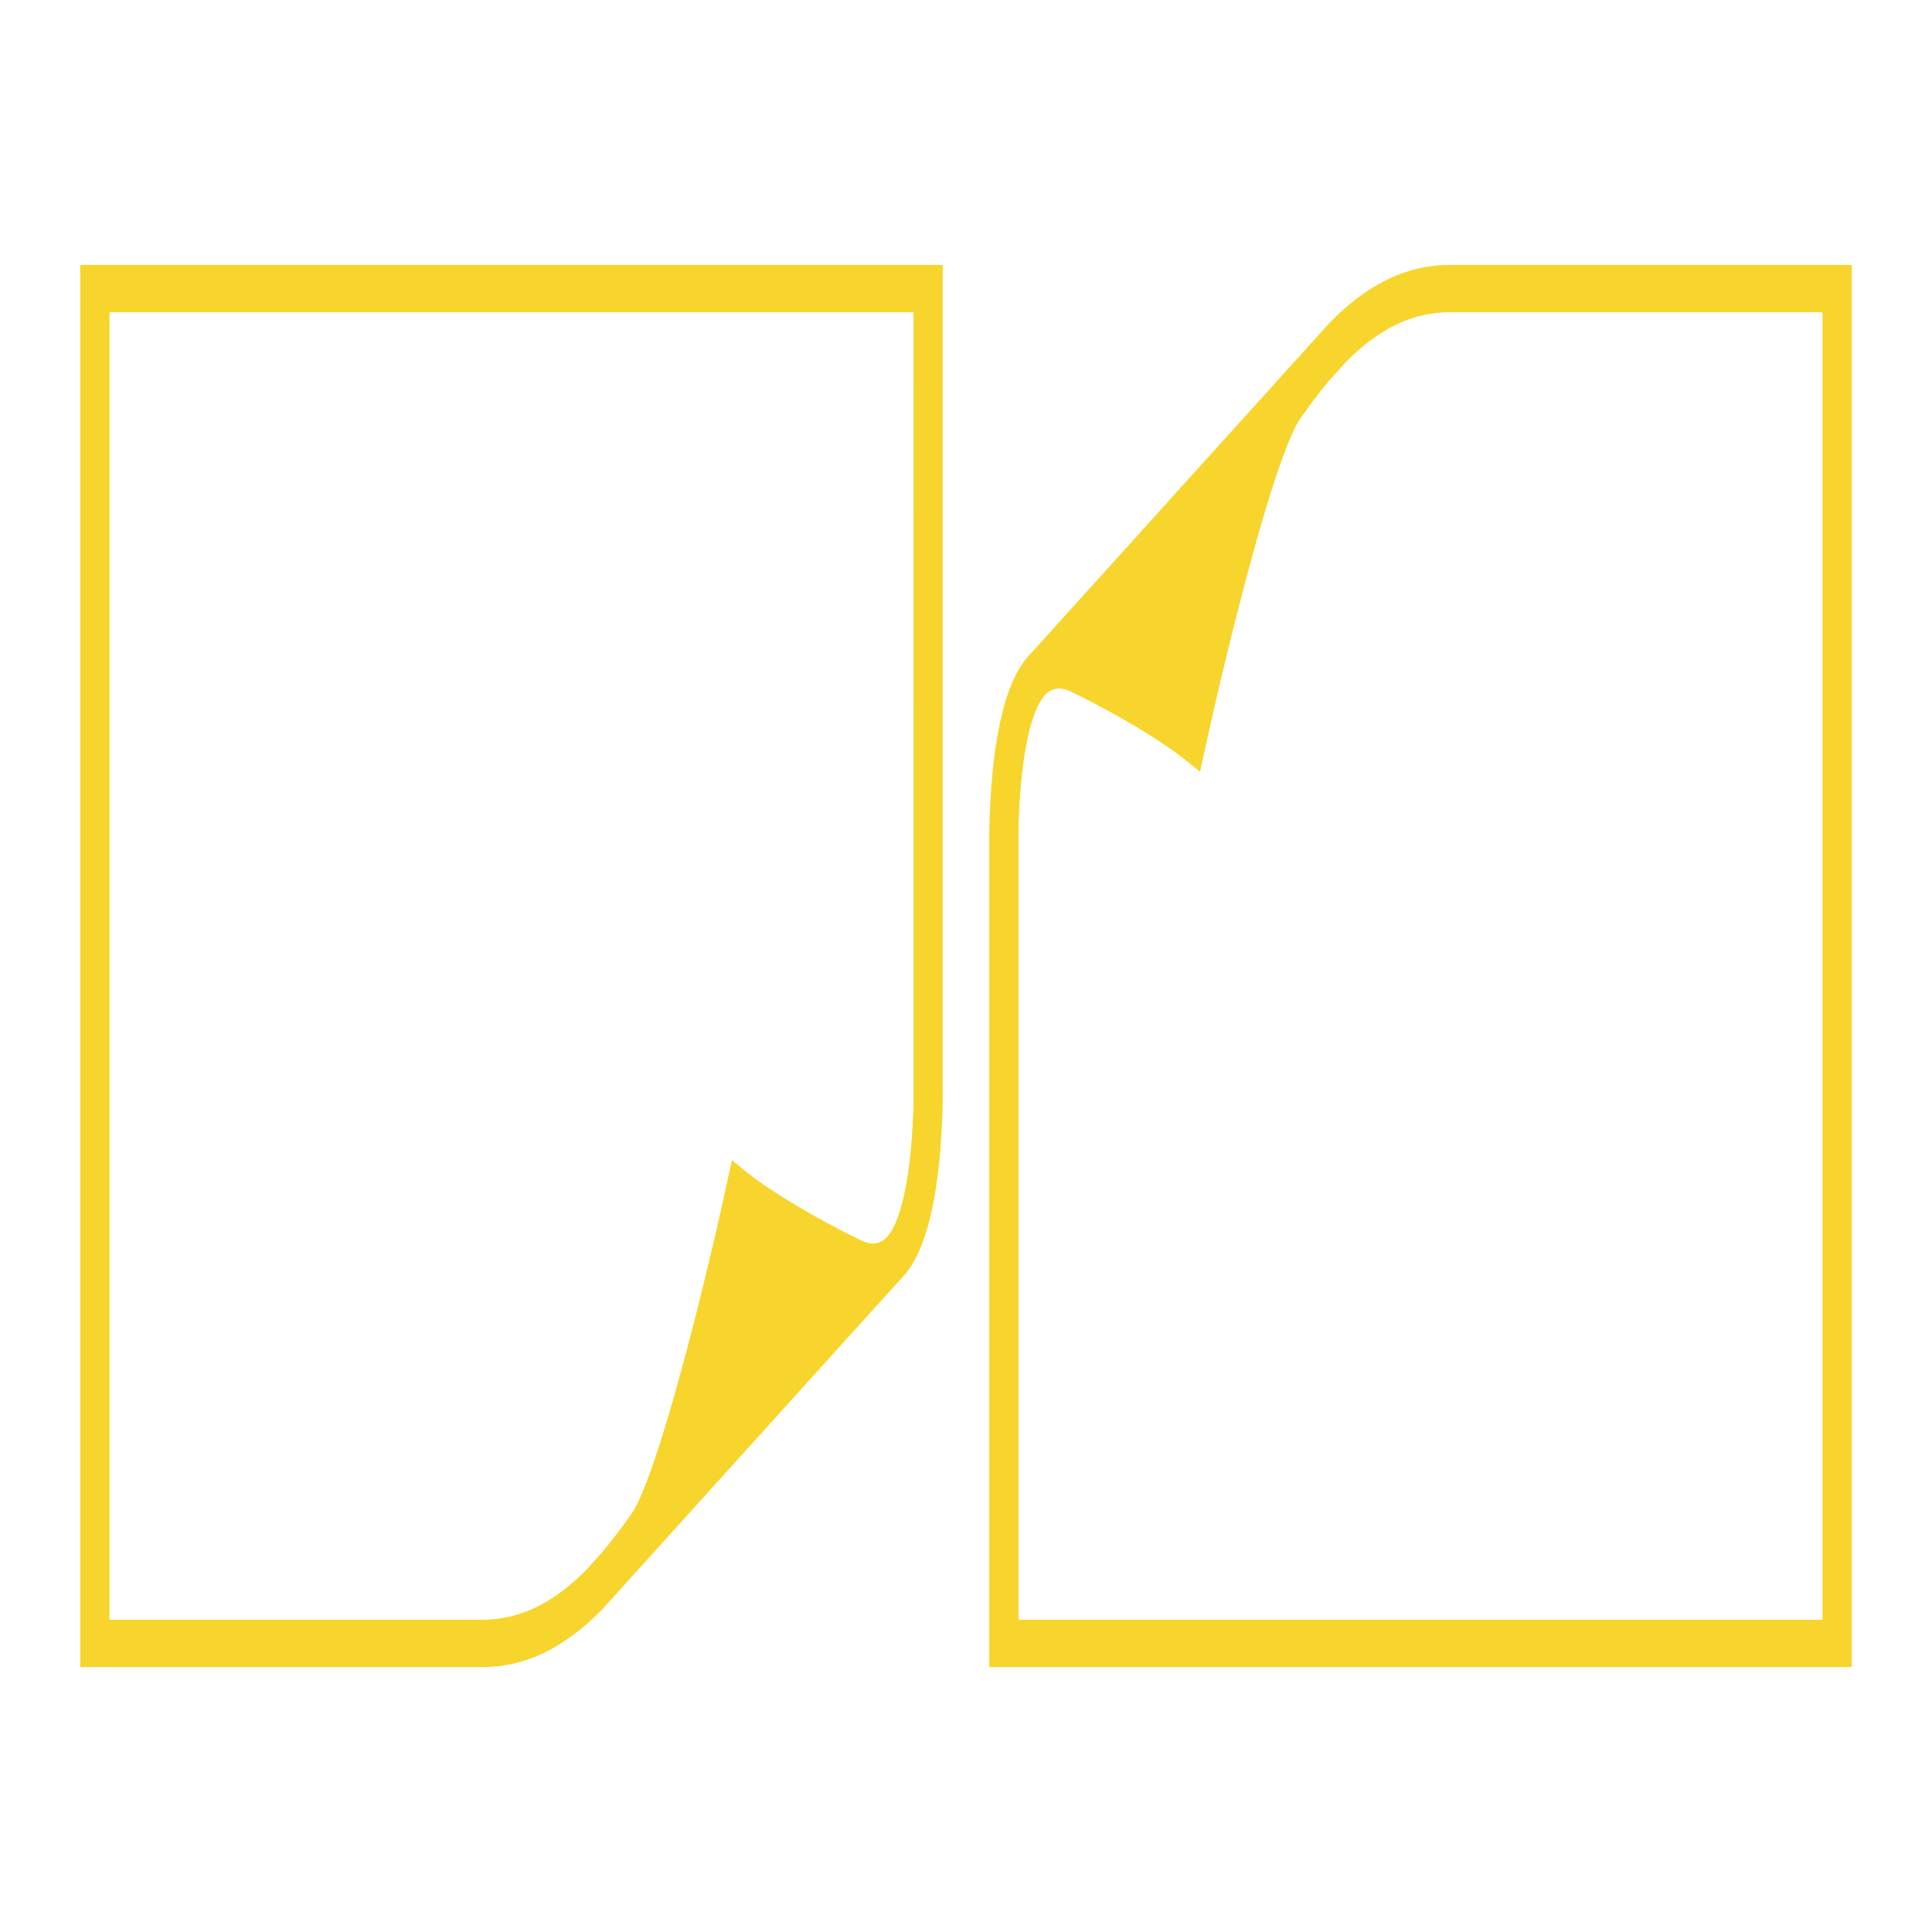 <svg xmlns="http://www.w3.org/2000/svg" id="Layer_1" viewBox="0 0 512 512"><path d="M384.14,76.47c-12.11,0-21.66,6.15-29.51,14.13l-4.79,5.29-.05.06-.01.01c-2.72,3.25-5.22,6.62-7.56,9.89-9.79,13.72-26.4,89.82-26.4,89.82v.01s-1.9-1.57-5.78-4.19c-4.99-3.36-13.26-8.45-24.97-14.18-1.88-.92-3.57-1.26-5.1-1.12-.14.01-.28.03-.41.05-.25.03-.5.08-.74.15-.09.02-.18.04-.27.07-.08.02-.15.05-.23.08-.4.13-.79.3-1.17.51-.17.1-.34.2-.51.31-.21.13-.42.29-.63.45-.15.12-.3.24-.44.37-.17.14-.33.3-.49.46-.01.01-.03.03-.04.04-.02.02-.04.04-.06.06-7.33,7.56-8.74,29.86-8.96,41.52v215.27h220.86V76.47h-102.74ZM483.03,429.28h-213.16l-.01-208.83c.35-17.98,2.91-31.46,6.86-36.07.12-.14.25-.28.37-.4.05-.05.09-.09.14-.13.11-.11.22-.21.33-.3.03-.03.06-.06.1-.08.13-.1.26-.19.39-.28,0,0,.01-.02.02-.01.31-.2.63-.36.97-.49.16-.06.34-.11.51-.15.57-.14,1.18-.16,1.82-.07.17.01.35.05.54.09.2.04.4.1.61.16.46.14.94.34,1.44.58,1.26.62,2.48,1.22,3.66,1.82,1.77.9,3.45,1.78,5.04,2.64,1.59.86,3.09,1.69,4.5,2.49,11.28,6.41,16.86,10.94,16.93,11.01l3.9,3.2,1.46-6.69c4.39-20.14,11.31-48.39,17.38-67.57.43-1.34.85-2.63,1.26-3.88.28-.83.55-1.63.82-2.42.68-1.96,1.34-3.76,1.98-5.39.13-.33.26-.65.38-.96.38-.94.75-1.81,1.11-2.61.85-1.86,1.64-3.34,2.36-4.35.68-.96,1.34-1.87,1.98-2.74.35-.48.7-.95,1.04-1.41.54-.71,1.05-1.39,1.56-2.04.35-.45.69-.88,1.03-1.31.54-.67,1.07-1.33,1.6-1.96.04-.05.08-.09.12-.14l4.59-5.09c8.74-8.87,17.72-13.18,27.48-13.18h98.89v346.56Z" fill="#f7d52c"></path><path d="M384.14,70.21c-11.24,0-21.56,4.93-31.68,15.22l-4.84,5.36v.01l-.11.12c-2.41,2.87-4.81,6.01-7.8,10.19-1.86,2.61-3.9,7.05-5.99,12.63-1.37,3.63-2.76,7.74-4.14,12.14l-.01.01c-.12.4-.25.8-.37,1.2-.16.51-.31,1.02-.47,1.53-.63,2.06-1.26,4.17-1.88,6.31-.11.39-.23.79-.34,1.19-.61,2.1-1.21,4.24-1.8,6.39-.66,2.38-1.3,4.78-1.94,7.17-.43,1.64-.86,3.28-1.28,4.91-.73,2.82-1.43,5.6-2.1,8.3-.24.94-.47,1.87-.69,2.79-1.23,4.99-2.34,9.64-3.28,13.68-.06.27-.12.54-.19.8-.06.27-.12.53-.18.79-.08.35-.16.69-.24,1.03-.03.16-.07.32-.11.48-.09.4-.18.8-.27,1.18-.02.09-.04.18-.06.26-.1.46-.2.9-.3,1.33-.16.67-.3,1.32-.44,1.93v.01c-.89-.63-1.93-1.34-3.12-2.13-.72-.48-1.48-.98-2.31-1.5-.32-.2-.65-.41-.99-.62-.72-.46-1.48-.93-2.29-1.42-.53-.32-1.08-.65-1.66-1-3.7-2.19-8.15-4.67-13.36-7.32-.4-.21-.81-.41-1.22-.62-.29-.15-.58-.29-.88-.44-.53-.26-1.08-.53-1.63-.8-1.21-.59-2.34-.98-3.41-1.19-4.28-.86-7.48.97-9.69,3.17-.3.3-.59.61-.85.92-7.75,9.06-9.74,29.93-10.05,46.04v221.53h228.56V70.21h-106.59ZM483.03,429.28h-213.16l-.01-208.83c.35-17.98,2.91-31.46,6.86-36.07.12-.14.25-.28.37-.4.05-.05.09-.09.14-.13.11-.11.22-.21.33-.3.03-.03.06-.06.1-.08.13-.1.26-.19.39-.28,0,0,.01-.02.02-.01.31-.2.63-.36.97-.49.16-.06.34-.11.51-.15.57-.14,1.18-.16,1.82-.07.17.01.35.05.54.09.2.04.4.1.61.16.46.14.94.34,1.44.58,1.26.62,2.48,1.22,3.66,1.82,1.77.9,3.45,1.78,5.04,2.64,1.59.86,3.09,1.69,4.5,2.49,11.28,6.41,16.86,10.94,16.93,11.01l3.9,3.2,1.46-6.69c4.39-20.14,11.31-48.39,17.38-67.57.42-1.34.84-2.63,1.26-3.88.28-.83.55-1.63.82-2.42.68-1.96,1.34-3.76,1.98-5.39.13-.33.26-.65.38-.96.38-.94.75-1.81,1.11-2.61.84-1.86,1.63-3.34,2.35-4.35.69-.97,1.35-1.88,1.99-2.74.35-.48.7-.95,1.04-1.41.54-.72,1.06-1.4,1.56-2.04.35-.45.69-.88,1.03-1.31.54-.68,1.07-1.33,1.6-1.96.04-.05.08-.09.12-.14l4.59-5.09c8.74-8.87,17.72-13.18,27.48-13.18h98.89v346.56Z" fill="#f7d52c"></path><path d="M275.041,178.677l74.744-82.72c-2.72,3.25-5.228,6.623-7.563,9.895-9.796,13.714-26.398,89.823-26.398,89.823,0,0-9.933-8.186-30.753-18.36-4.197-2.055-7.474-1.24-10.029,1.362Z" fill="#f7d52c"></path><path d="M349.84,95.89l-2.22-5.09-.11.12-74.44,82.38-.19.21,2.1,5.23,2.11,5.24c.05-.05.09-.09.14-.13.11-.11.22-.21.33-.3.03-.03.06-.06.1-.08.13-.11.26-.2.39-.28,0,0,.01-.02.02-.01.31-.21.63-.38.97-.49.17-.07.34-.12.51-.15.57-.14,1.17-.17,1.82-.07.17.01.35.05.54.09.2.04.4.1.61.16.46.14.94.34,1.44.58,1.26.62,2.48,1.22,3.66,1.82,1.77.9,3.45,1.78,5.04,2.64,1.59.85,3.09,1.68,4.5,2.49,11.28,6.41,16.86,10.94,16.93,11.01l3.9,3.2,1.46-6.69c4.39-20.14,11.31-48.39,17.38-67.57.43-1.34.85-2.63,1.26-3.88.28-.83.55-1.63.82-2.42.68-1.96,1.34-3.76,1.98-5.39.13-.33.26-.65.38-.96.38-.94.75-1.81,1.11-2.61.85-1.86,1.64-3.34,2.36-4.35.68-.96,1.34-1.87,1.98-2.74.35-.48.7-.95,1.04-1.41.54-.71,1.05-1.39,1.56-2.04.35-.45.69-.88,1.03-1.31.54-.67,1.07-1.33,1.6-1.96.04-.05.08-.09.12-.14l-2.23-5.1ZM315.23,180.16c-.06.27-.12.53-.18.79-.08.35-.16.69-.24,1.03-.03.16-.07.32-.11.48-.09.4-.18.8-.27,1.18-.02.09-.04.18-.06.26-.1.46-.2.9-.3,1.33-.16.67-.3,1.32-.44,1.93-.89-.63-1.93-1.34-3.12-2.12-.72-.48-1.48-.98-2.31-1.5-.32-.2-.65-.41-.99-.62-.72-.46-1.48-.93-2.29-1.42-.53-.32-1.08-.65-1.66-1-3.7-2.19-8.15-4.67-13.36-7.32-.4-.21-.81-.41-1.22-.62-.29-.15-.58-.29-.88-.44l41.77-46.23.01-.01c-.13.4-.25.8-.38,1.21-.16.51-.31,1.02-.47,1.53-.63,2.06-1.26,4.17-1.88,6.31-.11.39-.23.79-.34,1.19-.61,2.1-1.21,4.24-1.8,6.39-.66,2.38-1.3,4.78-1.94,7.17-.43,1.64-.86,3.28-1.28,4.91-.73,2.82-1.43,5.6-2.1,8.3-.24.94-.47,1.87-.69,2.79-1.23,4.99-2.34,9.64-3.28,13.68-.06.27-.12.54-.19.8Z" fill="#f7d52c"></path><path d="M25.12,76.47v359.06h102.74c12.11,0,21.66-6.15,29.51-14.13l4.79-5.29.05-.06.01-.01c2.72-3.25,5.22-6.62,7.56-9.89,9.79-13.72,26.4-89.82,26.4-89.82v-.01s1.9,1.57,5.78,4.19c4.99,3.36,13.26,8.45,24.97,14.18,1.88.92,3.57,1.26,5.1,1.12.14-.01.28-.03.41-.05.86-.12,1.66-.4,2.41-.81.17-.1.34-.2.51-.31.21-.13.42-.29.63-.45.15-.12.3-.24.44-.37.17-.14.33-.3.49-.46l.04-.04c.02-.02.04-.04.06-.06,7.33-7.56,8.74-29.86,8.96-41.52V76.47H25.12ZM235.28,327.62c-.12.14-.25.28-.37.4-.05.05-.09.09-.14.13-.11.11-.22.21-.33.3-.03.03-.06.06-.1.08-.13.1-.26.19-.39.28,0,0-.01.02-.02.02-.31.19-.63.35-.97.48-.16.06-.34.11-.51.15-.57.14-1.18.16-1.82.08-.17-.02-.35-.06-.54-.1-.2-.04-.4-.1-.61-.16-.46-.14-.94-.34-1.44-.58-1.26-.62-2.48-1.22-3.66-1.82-1.77-.9-3.45-1.78-5.04-2.64-1.59-.86-3.09-1.69-4.5-2.49-11.28-6.41-16.86-10.94-16.93-11.01l-3.9-3.2-1.46,6.69c-4.39,20.14-11.31,48.39-17.38,67.57-.43,1.34-.85,2.63-1.26,3.88-.28.83-.55,1.63-.82,2.42-.68,1.96-1.34,3.76-1.98,5.39-.13.33-.26.65-.38.96-.38.94-.75,1.81-1.11,2.61-.85,1.86-1.64,3.34-2.36,4.35-.68.96-1.34,1.87-1.98,2.74-.35.48-.7.95-1.04,1.41-.54.71-1.05,1.39-1.56,2.04-.35.45-.69.88-1.03,1.31-.54.68-1.07,1.33-1.6,1.96-.04.05-.08.09-.12.14l-4.59,5.09c-8.74,8.87-17.72,13.18-27.48,13.18H28.97V82.72h213.16l.01,208.83c-.35,17.98-2.91,31.46-6.86,36.07Z" fill="#f7d52c"></path><path d="M21.27,70.21v371.58h106.59c11.24,0,21.56-4.93,31.68-15.22l4.84-5.36v-.01l.11-.12c2.41-2.87,4.81-6.01,7.8-10.19,1.86-2.61,3.9-7.05,5.99-12.63,1.37-3.63,2.76-7.74,4.14-12.14l.01-.01c.12-.4.25-.8.37-1.2.16-.51.31-1.02.47-1.53.63-2.06,1.26-4.17,1.88-6.31.11-.39.23-.79.34-1.19.61-2.1,1.21-4.24,1.8-6.39.66-2.38,1.3-4.78,1.94-7.17.43-1.64.86-3.28,1.28-4.91.73-2.82,1.43-5.6,2.1-8.3.24-.94.47-1.87.69-2.79,1.23-4.99,2.34-9.64,3.28-13.68.06-.27.12-.54.19-.8.06-.27.12-.53.18-.79.08-.35.16-.69.24-1.03.03-.16.07-.32.11-.48.09-.4.18-.8.27-1.18.02-.09.04-.18.06-.26.1-.46.2-.9.3-1.33.16-.67.3-1.32.44-1.93v-.01c.99.7,2.17,1.51,3.55,2.42.59.39,1.22.79,1.88,1.21.32.2.65.41.99.62.72.46,1.48.93,2.29,1.42.53.32,1.08.65,1.66,1,4.19,2.48,9.34,5.33,15.46,8.38.53.26,1.08.53,1.63.8,1.21.59,2.34.98,3.41,1.19,4.28.86,7.48-.97,9.69-3.17.3-.3.59-.61.85-.92,7.75-9.06,9.74-29.93,10.05-46.04V70.21H21.27ZM234.91,328.02c-.05.05-.09.09-.14.13-.11.11-.22.21-.33.3-.03.03-.06.06-.1.08-.13.1-.26.19-.39.28,0,0-.01.02-.02.02-.31.19-.63.35-.97.48-.16.06-.34.11-.51.15-.57.14-1.18.16-1.82.08-.17-.02-.35-.06-.54-.1-.2-.04-.4-.1-.61-.16-.46-.14-.94-.34-1.44-.58-1.26-.62-2.48-1.22-3.66-1.82-1.77-.9-3.45-1.78-5.04-2.64-1.59-.86-3.09-1.69-4.5-2.49-11.28-6.41-16.86-10.94-16.93-11.01l-3.9-3.2-1.46,6.69c-4.39,20.14-11.31,48.39-17.38,67.57-.42,1.34-.84,2.63-1.26,3.88-.28.83-.55,1.63-.82,2.42-.68,1.96-1.34,3.76-1.98,5.39-.13.33-.26.65-.38.96-.38.94-.75,1.81-1.11,2.61-.84,1.86-1.63,3.34-2.35,4.35-.69.97-1.35,1.88-1.99,2.74-.35.48-.7.95-1.04,1.41-.54.72-1.06,1.4-1.56,2.04-.35.45-.69.88-1.03,1.31-.54.68-1.07,1.33-1.6,1.96-.04.05-.08.09-.12.14l-4.59,5.09c-8.74,8.87-17.72,13.18-27.48,13.18H28.97V82.72h213.16l.01,208.83c-.35,17.98-2.91,31.46-6.86,36.07-.12.14-.25.28-.37.4Z" fill="#f7d52c"></path><path d="M236.959,333.323l-74.744,82.72c2.72-3.25,5.228-6.623,7.563-9.895,9.796-13.714,26.398-89.823,26.398-89.823,0,0,9.933,8.186,30.753,18.36,4.197,2.055,7.474,1.24,10.029-1.362Z" fill="#f7d52c"></path><path d="M237.02,333.26l-2.11-5.24c-.05.05-.09.09-.14.13-.11.11-.22.21-.33.3-.03.03-.06.06-.1.08-.13.11-.26.2-.39.28,0,0-.01.02-.02.02-.31.2-.63.37-.97.48-.17.07-.34.12-.51.15-.57.14-1.17.17-1.82.08-.17-.02-.35-.06-.54-.1-.2-.04-.4-.1-.61-.16-.46-.14-.94-.34-1.44-.58-1.26-.62-2.48-1.22-3.66-1.82-1.77-.9-3.45-1.78-5.04-2.64-1.59-.85-3.09-1.68-4.5-2.49-11.28-6.41-16.86-10.94-16.93-11.01l-3.9-3.2-1.46,6.69c-4.39,20.14-11.31,48.39-17.38,67.57-.43,1.34-.85,2.63-1.26,3.88-.28.83-.55,1.63-.82,2.42-.68,1.96-1.34,3.76-1.98,5.39-.13.33-.26.65-.38.96-.38.94-.75,1.81-1.11,2.61-.85,1.86-1.64,3.34-2.36,4.35-.68.96-1.34,1.87-1.98,2.74-.35.48-.7.95-1.04,1.41-.54.71-1.05,1.39-1.56,2.04-.35.45-.69.88-1.03,1.31-.54.68-1.07,1.33-1.6,1.96-.04.05-.08.09-.12.14l2.23,5.1,2.22,5.09.11-.12,74.44-82.38.19-.21-2.1-5.23ZM182.8,384.91c.16-.51.31-1.02.47-1.53.63-2.06,1.26-4.17,1.88-6.31.11-.39.23-.79.34-1.19.61-2.1,1.21-4.24,1.8-6.39.66-2.38,1.3-4.78,1.94-7.17.43-1.64.86-3.28,1.28-4.91.73-2.82,1.43-5.6,2.1-8.3.24-.94.47-1.87.69-2.79,1.23-4.99,2.34-9.64,3.28-13.68.06-.27.12-.54.19-.8.06-.27.12-.53.18-.79.08-.35.16-.69.24-1.03.03-.16.07-.32.11-.48.09-.4.18-.8.27-1.18.02-.09.04-.18.06-.26.1-.45.2-.9.3-1.33.16-.67.3-1.32.44-1.93.99.7,2.18,1.51,3.55,2.41.59.39,1.22.79,1.88,1.21.32.2.65.41.99.62.72.46,1.48.93,2.29,1.42.53.32,1.08.65,1.66,1,4.19,2.48,9.34,5.33,15.46,8.38l-41.77,46.23-.01.01c.13-.4.25-.8.38-1.21Z" fill="#f7d52c"></path></svg>